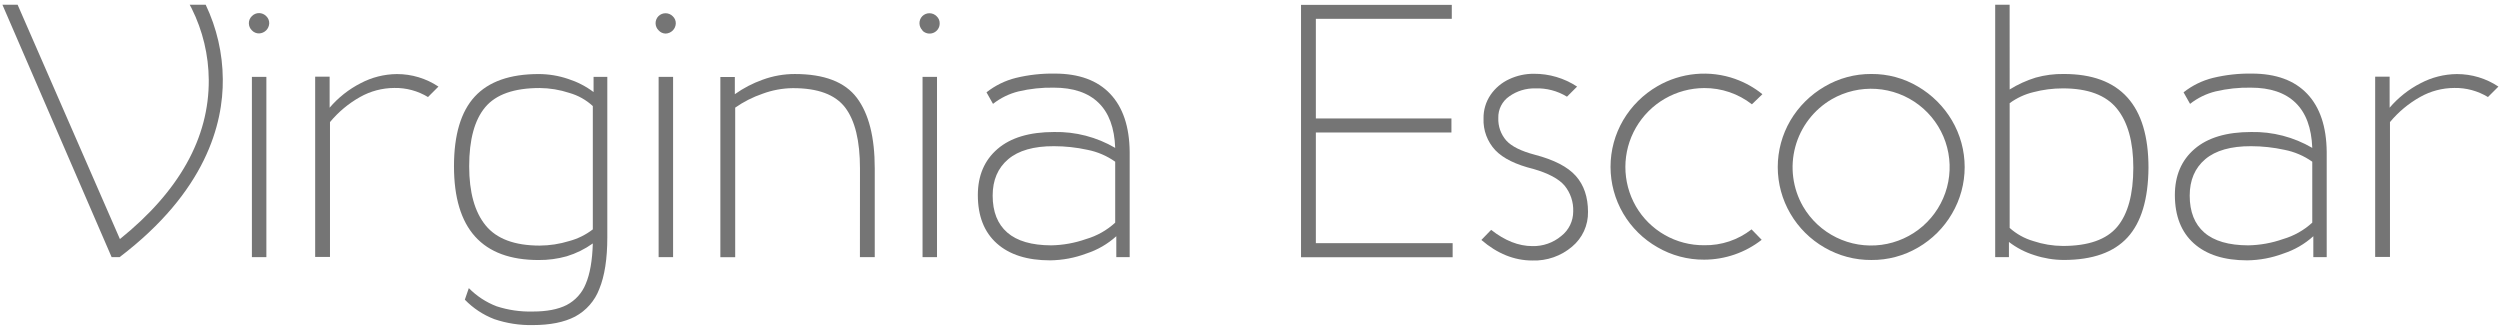 <svg width="229" height="30" viewBox="0 0 229 30" fill="none" xmlns="http://www.w3.org/2000/svg">
<path d="M23.074 2.781C22.987 2.698 22.918 2.598 22.87 2.487C22.822 2.376 22.797 2.257 22.796 2.137C22.793 2.014 22.817 1.891 22.865 1.777C22.913 1.664 22.984 1.561 23.074 1.476C23.16 1.387 23.262 1.316 23.376 1.269C23.49 1.221 23.613 1.197 23.737 1.199C23.98 1.203 24.212 1.302 24.383 1.476C24.473 1.56 24.545 1.663 24.593 1.777C24.641 1.891 24.664 2.014 24.661 2.137C24.652 2.379 24.552 2.61 24.38 2.781C24.208 2.953 23.977 3.053 23.734 3.062C23.61 3.064 23.488 3.04 23.374 2.992C23.26 2.944 23.158 2.872 23.074 2.781Z" fill="#757575"/>
<path d="M24.4 7.041H23.074V23.554H24.4V7.041Z" fill="#757575"/>
<path d="M40.162 7.932L39.202 8.89C38.276 8.325 37.207 8.036 36.122 8.057C35.019 8.06 33.935 8.347 32.975 8.89C31.926 9.48 30.994 10.257 30.227 11.184V23.535H28.869V7.024H30.194V9.865C30.986 8.936 31.954 8.173 33.042 7.618C34.063 7.08 35.199 6.795 36.353 6.785C37.709 6.781 39.035 7.181 40.162 7.932Z" fill="#757575"/>
<path d="M45.277 29.233C44.258 28.842 43.337 28.233 42.579 27.45L42.944 26.392C43.664 27.122 44.533 27.691 45.492 28.058C46.561 28.405 47.681 28.566 48.805 28.536C50.086 28.536 51.118 28.338 51.902 27.941C52.702 27.525 53.325 26.835 53.656 25.998C54.042 25.096 54.257 23.863 54.302 22.299C53.576 22.817 52.771 23.213 51.918 23.474C51.078 23.71 50.208 23.826 49.334 23.818C44.168 23.818 41.585 20.956 41.585 15.232C41.585 12.35 42.22 10.221 43.49 8.846C44.76 7.47 46.709 6.783 49.337 6.783C50.255 6.784 51.166 6.934 52.035 7.227C52.876 7.496 53.666 7.903 54.371 8.432V7.044H55.63V21.738C55.63 23.699 55.387 25.272 54.9 26.459C54.492 27.548 53.7 28.452 52.673 29.002C51.678 29.519 50.387 29.777 48.8 29.777C47.603 29.802 46.411 29.617 45.277 29.233ZM52.133 22.082C52.92 21.873 53.657 21.508 54.302 21.011V9.715C53.69 9.15 52.952 8.737 52.149 8.51C51.273 8.221 50.357 8.07 49.435 8.063C47.094 8.063 45.432 8.647 44.45 9.815C43.468 10.983 42.977 12.788 42.977 15.229C42.977 17.61 43.48 19.416 44.484 20.647C45.488 21.878 47.138 22.494 49.435 22.496C50.349 22.491 51.258 22.352 52.133 22.082Z" fill="#757575"/>
<path d="M60.33 2.781C60.243 2.698 60.174 2.598 60.126 2.487C60.078 2.377 60.053 2.258 60.051 2.137C60.049 2.015 60.071 1.894 60.117 1.78C60.162 1.667 60.231 1.564 60.317 1.478C60.404 1.391 60.507 1.323 60.621 1.278C60.734 1.232 60.856 1.21 60.979 1.213C61.099 1.214 61.219 1.24 61.33 1.287C61.44 1.335 61.541 1.404 61.625 1.49C61.716 1.574 61.788 1.677 61.836 1.791C61.884 1.905 61.907 2.028 61.903 2.151C61.894 2.394 61.794 2.624 61.622 2.795C61.45 2.967 61.219 3.067 60.976 3.076C60.854 3.075 60.733 3.048 60.621 2.997C60.51 2.947 60.411 2.873 60.33 2.781Z" fill="#757575"/>
<path d="M61.655 7.041H60.33V23.554H61.655V7.041Z" fill="#757575"/>
<path d="M78.774 15.429C78.774 12.897 78.321 11.037 77.415 9.848C76.509 8.66 74.909 8.068 72.615 8.074C71.671 8.085 70.735 8.259 69.85 8.587C68.959 8.891 68.115 9.32 67.344 9.859V23.562H65.985V7.052H67.311V8.629C68.09 8.073 68.942 7.629 69.844 7.307C70.793 6.957 71.796 6.779 72.807 6.78C75.499 6.78 77.392 7.506 78.487 8.96C79.582 10.413 80.129 12.57 80.127 15.432V23.554H78.769L78.774 15.429Z" fill="#757575"/>
<path d="M84.502 2.781C84.327 2.612 84.227 2.38 84.223 2.137C84.22 2.015 84.242 1.893 84.287 1.78C84.333 1.666 84.401 1.563 84.488 1.476C84.575 1.39 84.678 1.322 84.792 1.277C84.906 1.231 85.028 1.209 85.15 1.212C85.271 1.214 85.39 1.24 85.501 1.287C85.612 1.335 85.712 1.404 85.796 1.49C85.888 1.574 85.96 1.676 86.008 1.79C86.056 1.904 86.079 2.027 86.075 2.151C86.076 2.335 86.021 2.515 85.918 2.668C85.816 2.821 85.669 2.94 85.498 3.009C85.327 3.079 85.139 3.095 84.959 3.057C84.778 3.019 84.613 2.928 84.485 2.795L84.502 2.781Z" fill="#757575"/>
<path d="M85.83 7.041H84.505V23.554H85.83V7.041Z" fill="#757575"/>
<path d="M101.69 8.593C102.86 9.826 103.456 11.598 103.478 13.911V23.551H102.253V21.638C101.464 22.351 100.533 22.891 99.521 23.221C98.457 23.622 97.331 23.834 96.194 23.848C94.094 23.848 92.465 23.331 91.307 22.296C90.149 21.261 89.57 19.787 89.57 17.873C89.57 16.088 90.171 14.679 91.374 13.644C92.577 12.609 94.304 12.092 96.556 12.092C98.52 12.051 100.458 12.555 102.152 13.547C102.088 11.72 101.58 10.343 100.629 9.418C99.679 8.492 98.311 8.029 96.525 8.029C95.438 8.01 94.353 8.125 93.295 8.374C92.444 8.584 91.648 8.973 90.959 9.515L90.363 8.457C91.154 7.832 92.069 7.383 93.047 7.138C94.217 6.854 95.419 6.721 96.623 6.741C98.832 6.743 100.521 7.36 101.69 8.593ZM92.351 14.585C91.401 15.39 90.927 16.501 90.928 17.917C90.928 19.398 91.375 20.526 92.268 21.302C93.161 22.078 94.502 22.468 96.291 22.474C97.381 22.454 98.46 22.259 99.488 21.896C100.48 21.607 101.392 21.093 102.152 20.394V14.813C101.391 14.273 100.522 13.901 99.605 13.722C98.599 13.502 97.572 13.392 96.542 13.391C94.697 13.384 93.3 13.782 92.351 14.585Z" fill="#757575"/>
<path d="M132.984 1.724H120.532V10.851H132.951V12.136H120.532V22.274H133.062V23.563H119.174V0.446H132.984V1.724Z" fill="#757575"/>
<path d="M144.462 7.932L143.535 8.857C142.661 8.322 141.647 8.057 140.622 8.096C139.775 8.079 138.944 8.334 138.253 8.824C137.931 9.043 137.671 9.34 137.495 9.686C137.318 10.033 137.233 10.418 137.245 10.806C137.215 11.561 137.475 12.299 137.971 12.869C138.46 13.408 139.332 13.843 140.589 14.174C142.354 14.635 143.607 15.283 144.348 16.118C145.089 16.953 145.46 18.049 145.462 19.406C145.473 20.011 145.348 20.612 145.096 21.163C144.844 21.714 144.471 22.202 144.005 22.591C142.994 23.454 141.694 23.908 140.363 23.862C138.707 23.862 137.151 23.235 135.694 21.98L136.588 21.055C137.846 22.046 139.105 22.542 140.363 22.543C141.33 22.568 142.271 22.239 143.011 21.619C143.353 21.352 143.629 21.011 143.819 20.622C144.009 20.233 144.107 19.805 144.106 19.372C144.141 18.51 143.858 17.664 143.309 16.995C142.78 16.379 141.831 15.873 140.461 15.477C138.849 15.081 137.686 14.508 136.969 13.758C136.606 13.369 136.324 12.912 136.139 12.413C135.954 11.915 135.87 11.384 135.892 10.853C135.877 10.082 136.103 9.326 136.537 8.688C136.966 8.064 137.556 7.568 138.244 7.252C138.948 6.922 139.717 6.754 140.494 6.758C141.904 6.748 143.285 7.157 144.462 7.932Z" fill="#757575"/>
<path d="M158.966 7.241C159.862 7.561 160.698 8.03 161.436 8.629L160.475 9.554C159.227 8.581 157.687 8.057 156.104 8.066C154.835 8.072 153.591 8.409 152.494 9.044C151.397 9.68 150.487 10.591 149.854 11.687C149.22 12.783 148.886 14.025 148.884 15.29C148.883 16.554 149.214 17.797 149.844 18.895C150.477 19.989 151.39 20.896 152.49 21.523C153.59 22.15 154.837 22.474 156.104 22.463C157.674 22.492 159.207 21.979 160.442 21.011L161.369 21.966C159.867 23.141 158.013 23.781 156.104 23.785C154.597 23.795 153.116 23.401 151.816 22.643C150.52 21.904 149.441 20.84 148.686 19.556C147.925 18.258 147.525 16.782 147.525 15.28C147.525 13.777 147.925 12.301 148.686 11.003C149.445 9.718 150.522 8.649 151.816 7.899C152.887 7.276 154.082 6.894 155.317 6.78C156.553 6.666 157.798 6.822 158.966 7.238V7.241Z" fill="#757575"/>
<path d="M175.689 7.932C176.975 8.686 178.047 9.754 178.802 11.037C179.563 12.331 179.964 13.804 179.964 15.305C179.964 16.805 179.563 18.278 178.802 19.572C178.054 20.86 176.981 21.93 175.689 22.677C174.395 23.434 172.919 23.828 171.418 23.815C169.912 23.826 168.431 23.433 167.13 22.677C165.832 21.933 164.753 20.863 164 19.572C163.242 18.277 162.842 16.804 162.842 15.305C162.842 13.805 163.242 12.332 164 11.037C164.76 9.752 165.837 8.683 167.13 7.932C168.427 7.166 169.91 6.766 171.418 6.777C172.921 6.765 174.399 7.164 175.689 7.932ZM167.793 9.087C166.143 10.047 164.94 11.618 164.447 13.459C163.953 15.299 164.209 17.259 165.159 18.912C165.873 20.139 166.936 21.128 168.213 21.754C169.491 22.38 170.925 22.614 172.336 22.427C173.747 22.24 175.071 21.64 176.14 20.704C177.209 19.767 177.976 18.535 178.344 17.164C178.711 15.793 178.663 14.344 178.206 13C177.748 11.656 176.901 10.477 175.772 9.613C174.643 8.749 173.282 8.238 171.862 8.144C170.442 8.051 169.026 8.379 167.793 9.087Z" fill="#757575"/>
<path d="M184.085 8.196C184.83 7.732 185.632 7.367 186.471 7.108C187.311 6.874 188.18 6.763 189.052 6.777C194.22 6.777 196.803 9.639 196.801 15.363C196.779 18.249 196.138 20.378 194.88 21.749C193.621 23.121 191.679 23.809 189.052 23.812C188.129 23.81 187.212 23.66 186.337 23.368C185.499 23.106 184.714 22.698 184.018 22.163V23.551H182.759V0.435H184.082L184.085 8.196ZM186.254 8.443C185.471 8.632 184.733 8.974 184.085 9.451V20.877C184.708 21.436 185.449 21.848 186.254 22.082C187.124 22.372 188.034 22.523 188.952 22.529C191.294 22.529 192.956 21.945 193.936 20.777C194.916 19.609 195.408 17.804 195.412 15.363C195.412 12.986 194.91 11.18 193.905 9.945C192.901 8.711 191.25 8.094 188.952 8.096C188.041 8.095 187.134 8.211 186.254 8.443Z" fill="#757575"/>
<path d="M211.339 8.593C212.508 9.826 213.104 11.598 213.126 13.911V23.551H211.901V21.638C211.112 22.351 210.181 22.891 209.169 23.221C208.106 23.622 206.979 23.834 205.842 23.848C203.743 23.848 202.115 23.331 200.958 22.296C199.802 21.261 199.222 19.787 199.218 17.873C199.218 16.088 199.819 14.679 201.022 13.644C202.225 12.609 203.953 12.092 206.207 12.092C208.171 12.051 210.109 12.555 211.804 13.547C211.737 11.72 211.228 10.343 210.278 9.418C209.327 8.492 207.959 8.029 206.173 8.029C205.087 8.01 204.002 8.125 202.943 8.374C202.093 8.584 201.298 8.973 200.61 9.515L200.014 8.457C200.804 7.832 201.718 7.382 202.696 7.138C203.866 6.855 205.067 6.721 206.271 6.741C208.478 6.743 210.167 7.36 211.339 8.593ZM201.999 14.585C201.051 15.39 200.577 16.501 200.577 17.917C200.577 19.398 201.023 20.526 201.916 21.302C202.809 22.078 204.15 22.468 205.939 22.474C207.029 22.454 208.109 22.259 209.136 21.896C210.129 21.606 211.041 21.092 211.804 20.394V14.813C211.041 14.273 210.171 13.901 209.253 13.722C208.252 13.504 207.231 13.393 206.207 13.391C204.352 13.384 202.95 13.782 201.999 14.585Z" fill="#757575"/>
<path d="M228.855 7.932L227.895 8.89C226.969 8.325 225.9 8.036 224.815 8.057C223.713 8.06 222.63 8.347 221.672 8.89C220.622 9.48 219.689 10.258 218.921 11.184V23.535H217.565V7.024H218.89V9.865C219.681 8.937 220.648 8.174 221.736 7.618C222.757 7.08 223.894 6.795 225.049 6.785C226.404 6.781 227.73 7.18 228.855 7.932Z" fill="#757575"/>
<path d="M18.842 0.435H17.377C17.422 0.518 17.486 0.632 17.558 0.774C18.572 2.807 19.107 5.045 19.123 7.316C19.159 12.622 16.422 17.523 10.984 21.899L1.614 0.435H0.222L10.224 23.551H10.959C18.836 17.559 20.454 11.37 20.409 7.238C20.39 4.884 19.855 2.562 18.842 0.435Z" fill="#757575"/>
</svg>
